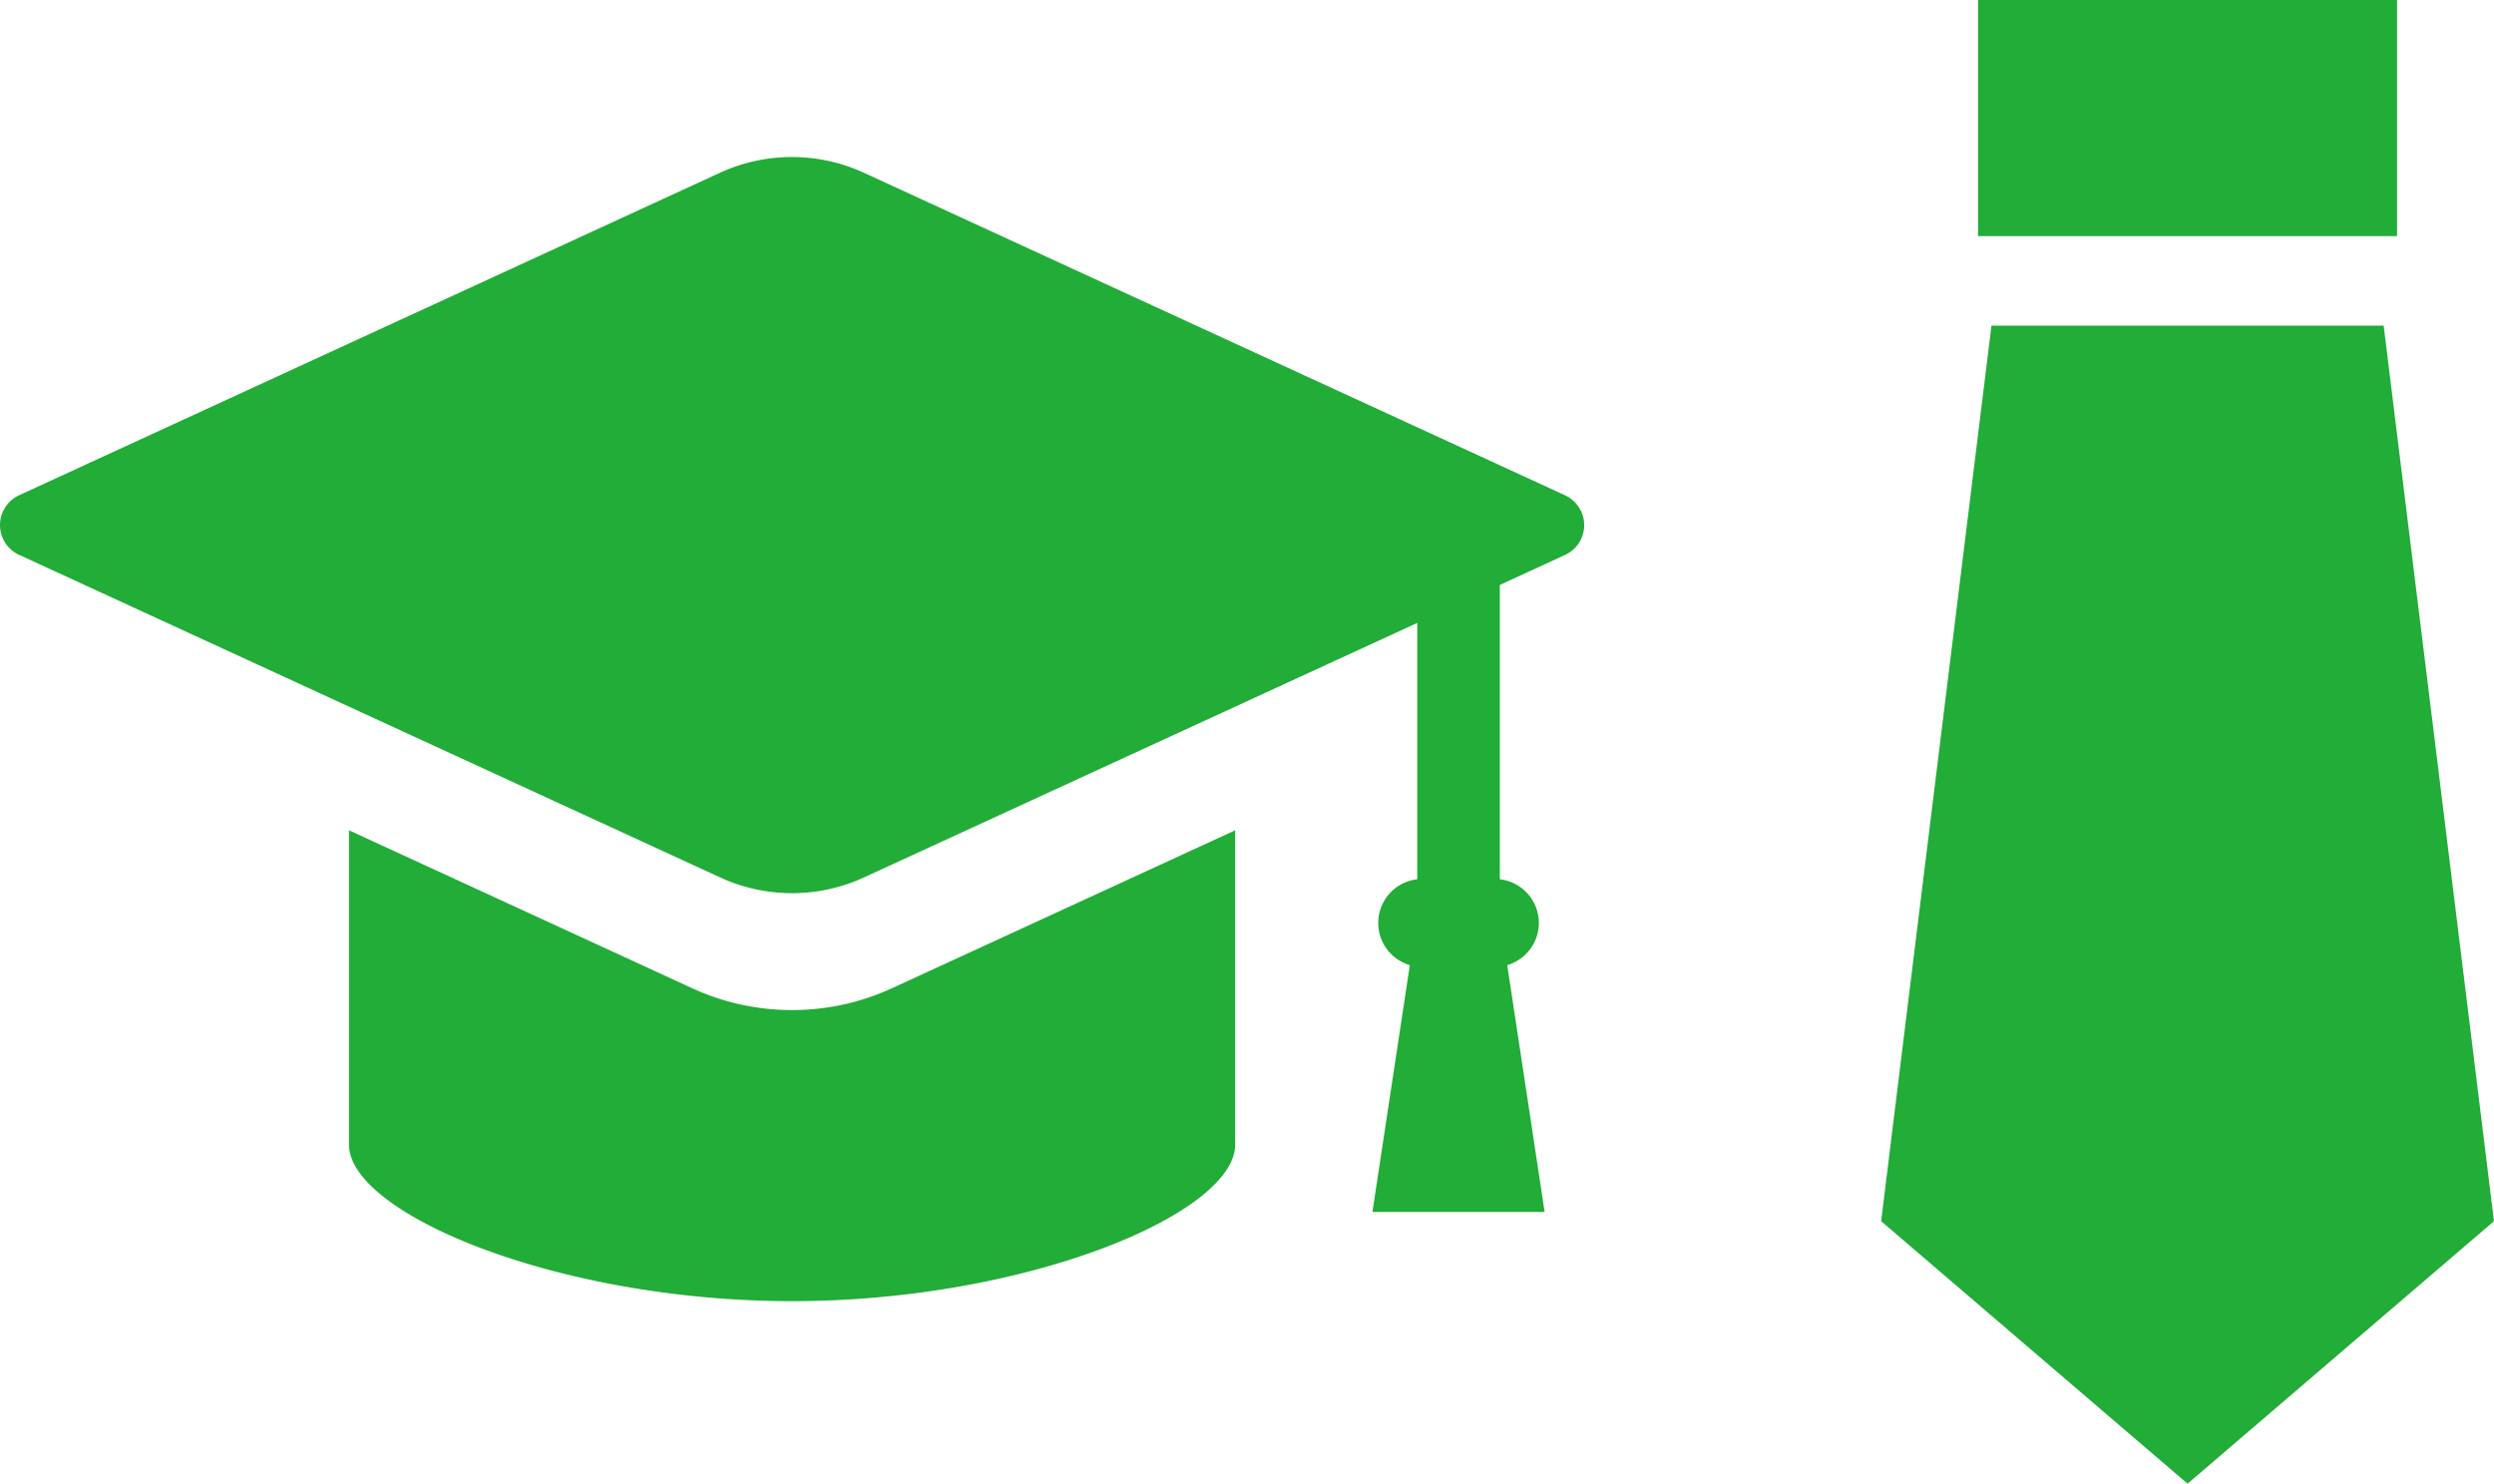 <svg xmlns="http://www.w3.org/2000/svg" width="100.752" height="59.955" viewBox="0 0 100.752 59.955"><defs><style>.a{fill:#22ac38;}</style></defs><g transform="translate(-1254 -3541.026)"><g transform="translate(1254 3476.34)"><path class="a" d="M63.223,84.7,34.9,71.668a6.96,6.96,0,0,0-5.816,0L.77,84.7a1.325,1.325,0,0,0,0,2.406l28.319,13.035a6.95,6.95,0,0,0,5.816,0L57.254,89.858v10.359a1.776,1.776,0,0,0-.3,3.469l-1.511,9.973H62.4l-1.511-9.973a1.776,1.776,0,0,0-.3-3.469V88.324l2.639-1.215a1.325,1.325,0,0,0,0-2.406Z" transform="translate(0 0)"/><path class="a" d="M130.692,295.974a9.619,9.619,0,0,1-4.048-.888l-13.851-6.376v12.7c0,2.789,8.427,6.327,17.9,6.327s17.9-3.538,17.9-6.327v-12.7l-13.852,6.376A9.612,9.612,0,0,1,130.692,295.974Z" transform="translate(-98.695 -190.472)"/></g><g transform="translate(1177.16 3541.026)"><rect class="a" width="16.927" height="9.541" transform="translate(156.749)"/><path class="a" d="M173.135,124.825H157.291l-4.457,36.188,12.379,10.608,12.378-10.608Z" transform="translate(0 -111.666)"/></g></g></svg>